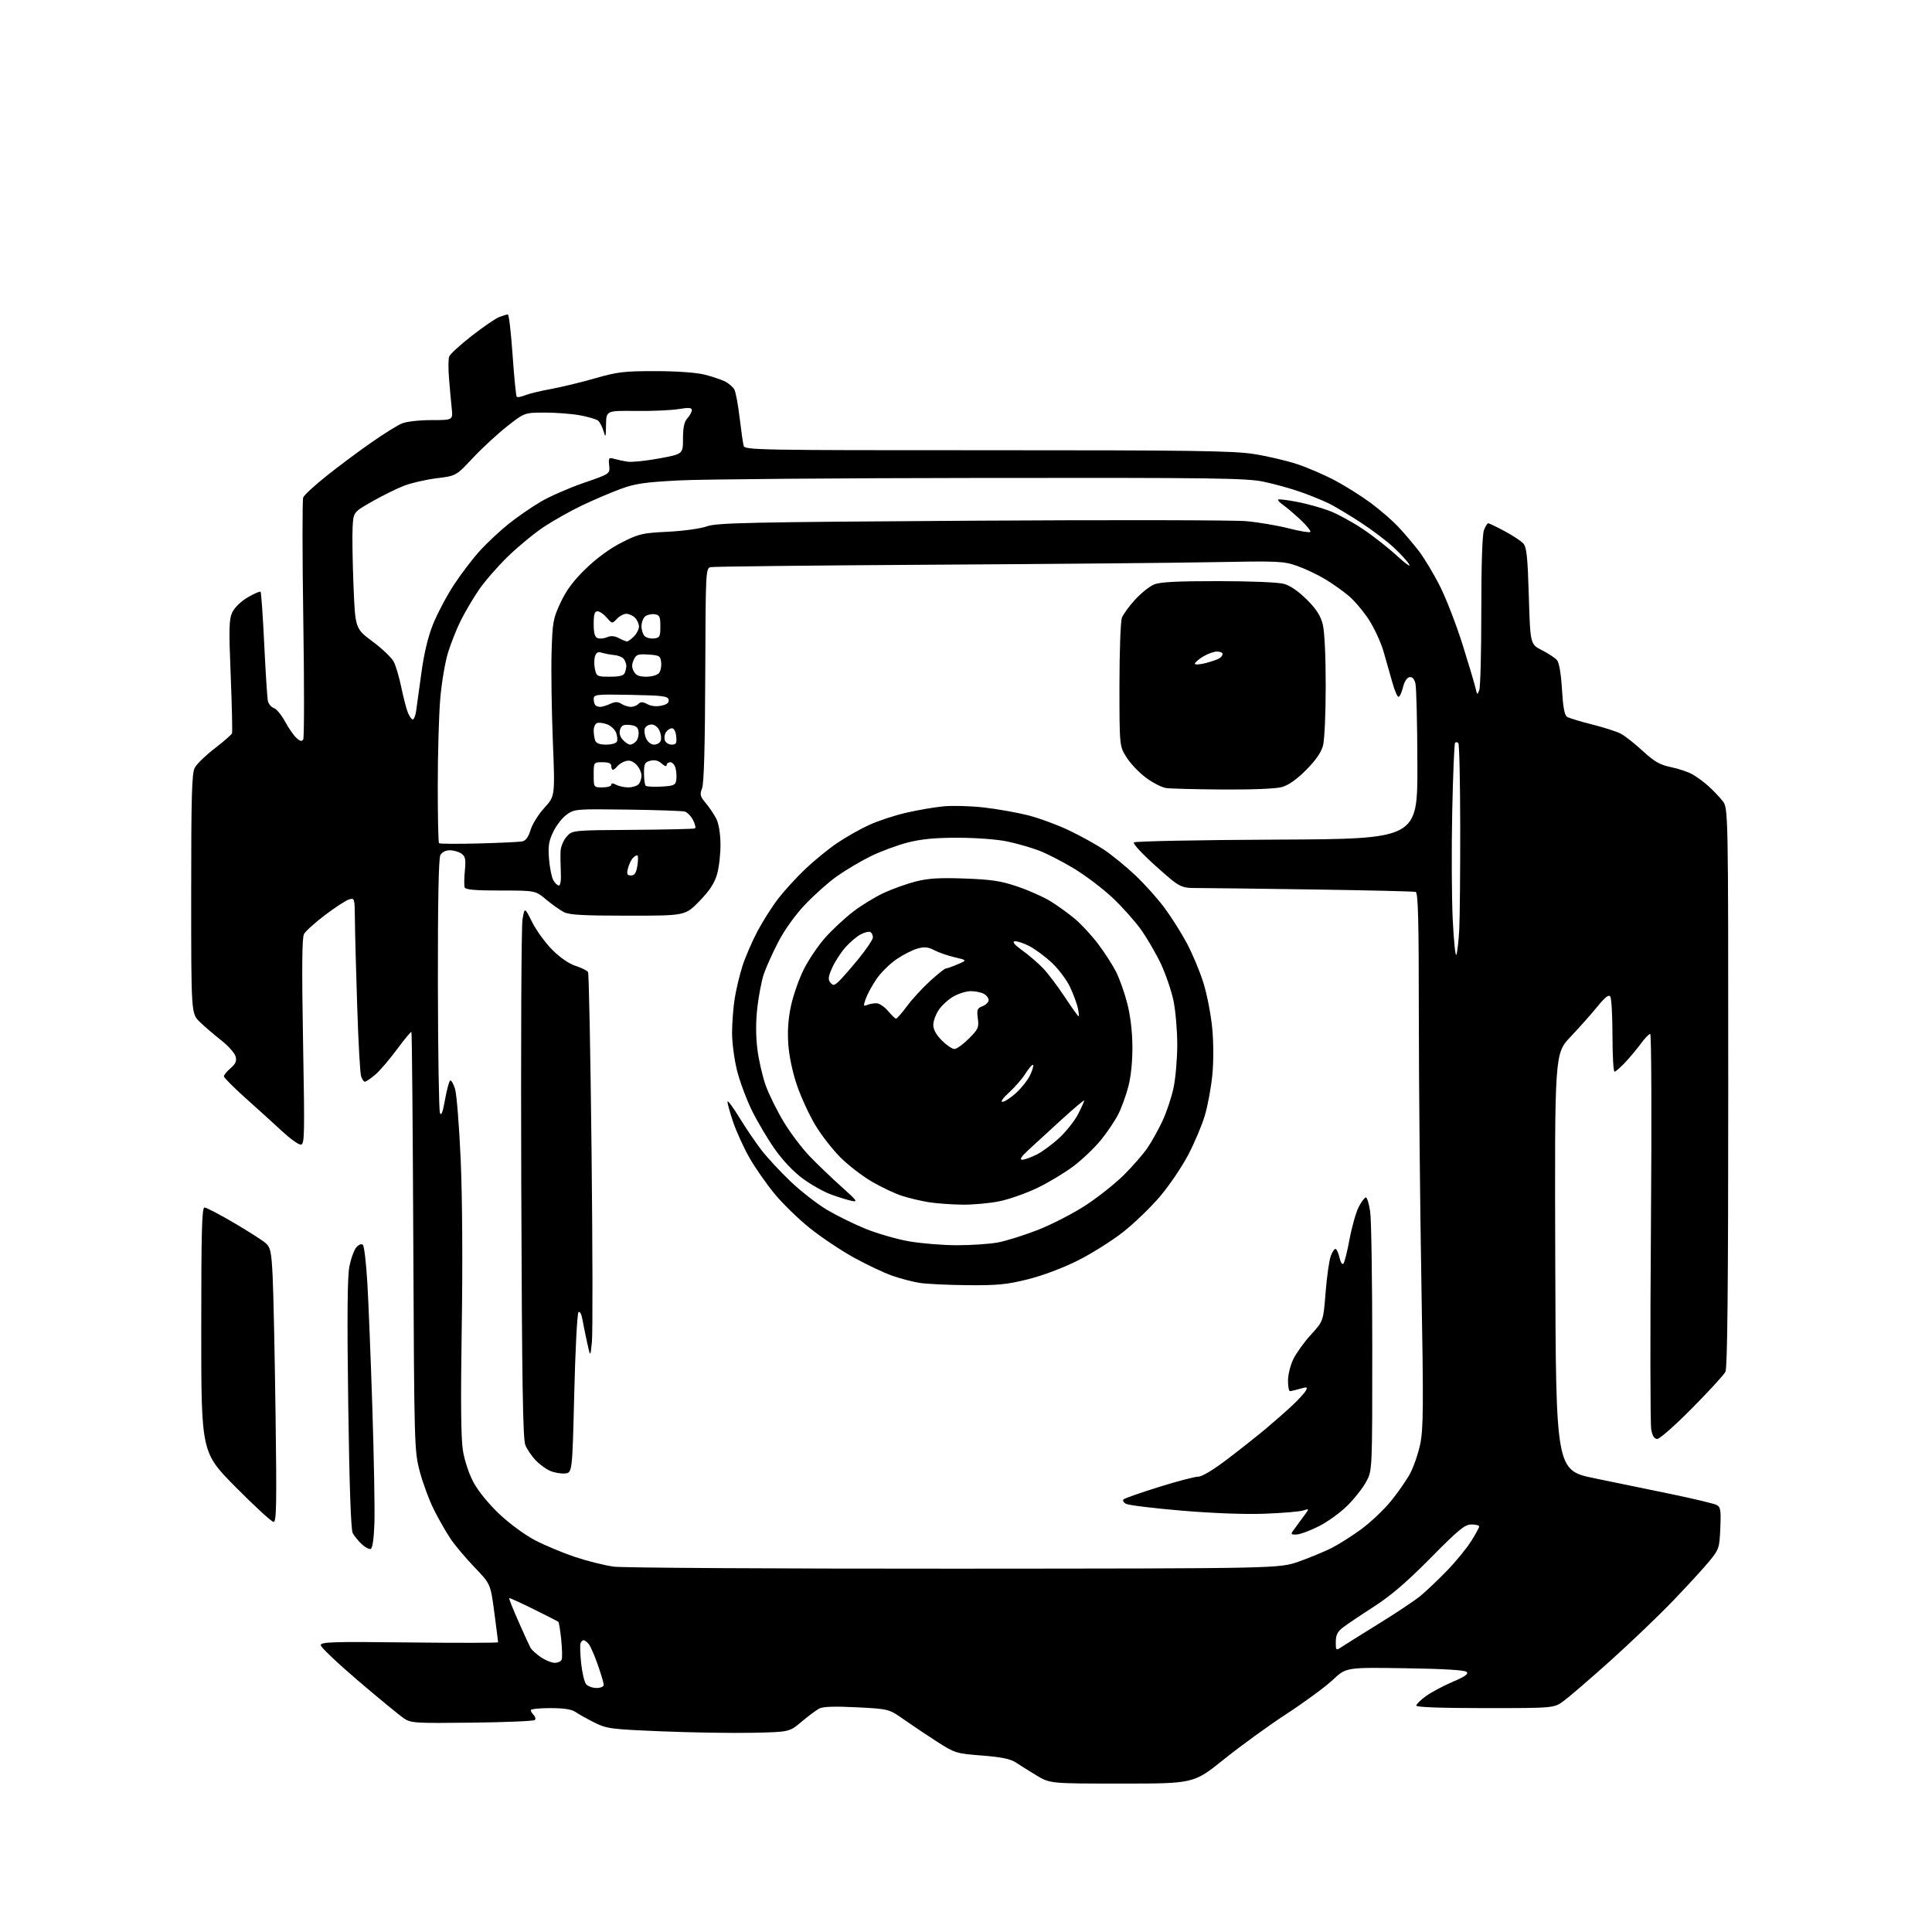 <?xml version="1.0" encoding="UTF-8" standalone="no"?>
<svg 
  version="1.1" 
  xmlns="http://www.w3.org/2000/svg" 
  xmlns:xlink="http://www.w3.org/1999/xlink" 
  xmlns:svg="http://www.w3.org/2000/svg"
  xmlns:rdf="http://www.w3.org/1999/02/22-rdf-syntax-ns#"
  xmlns:cc="http://creativecommons.org/ns#"
  xmlns:dc="http://purl.org/dc/elements/1.1/"
  viewBox="0 0 768 768"
  width="768"
  height="768"
>
<style>svg {background-color: white; }</style>"
<path stroke="none" fill="black" fill-rule="evenodd" d="M445.96,709.00C417.38,709.00 417.38,709.00 411.94,705.71C408.95,703.89 405.23,701.57 403.68,700.54C401.65,699.20 397.88,698.44 390.34,697.85C380.15,697.06 379.60,696.89 372.66,692.46C368.72,689.94 362.77,685.96 359.42,683.60C353.35,679.33 353.35,679.33 340.58,678.68C331.75,678.23 327.14,678.39 325.65,679.18C324.47,679.81 321.31,682.16 318.64,684.41C313.78,688.50 313.78,688.50 299.14,688.81C291.09,688.98 274.82,688.72 262.98,688.23C242.57,687.38 241.19,687.20 236.15,684.67C233.23,683.20 229.88,681.33 228.70,680.50C227.24,679.48 224.08,679.00 218.78,679.00C214.50,679.00 211.00,679.36 211.00,679.80C211.00,680.24 211.53,681.13 212.18,681.78C212.83,682.43 213.02,683.31 212.60,683.73C212.18,684.16 200.96,684.63 187.67,684.78C164.79,685.05 163.34,684.96 160.50,683.04C158.85,681.92 150.75,675.26 142.50,668.23C134.25,661.20 127.50,654.79 127.50,653.98C127.50,652.69 132.14,652.55 162.75,652.90C182.14,653.12 198.00,653.09 198.00,652.83C198.00,652.58 197.33,647.26 196.50,641.02C195.01,629.67 195.01,629.67 188.69,623.08C185.22,619.46 180.95,614.41 179.22,611.86C177.48,609.31 174.47,604.06 172.54,600.21C170.60,596.35 168.04,589.44 166.84,584.85C164.71,576.66 164.66,574.89 164.29,493.54C164.09,447.92 163.76,410.42 163.55,410.22C163.35,410.02 160.74,413.16 157.75,417.21C154.76,421.25 150.86,425.78 149.08,427.28C147.30,428.78 145.48,430.00 145.04,430.00C144.60,430.00 143.91,428.99 143.52,427.75C143.14,426.51 142.44,414.02 141.99,400.00C141.53,385.98 141.12,370.53 141.08,365.68C141.00,357.02 140.96,356.88 138.75,357.54C137.51,357.91 133.22,360.70 129.21,363.74C125.21,366.78 121.43,370.19 120.83,371.32C120.05,372.77 119.95,385.18 120.47,414.18C121.15,451.98 121.08,455.00 119.53,455.00C118.61,455.00 115.30,452.62 112.18,449.72C109.05,446.82 102.56,440.93 97.75,436.63C92.94,432.33 89.00,428.38 89.00,427.86C89.00,427.33 90.19,425.88 91.65,424.62C93.70,422.87 94.15,421.79 93.64,419.92C93.28,418.59 90.69,415.71 87.90,413.51C85.11,411.32 81.29,408.04 79.41,406.22C76.00,402.90 76.00,402.90 76.00,355.40C76.00,316.34 76.25,307.42 77.42,305.20C78.20,303.72 81.77,300.25 85.35,297.50C88.93,294.75 92.02,292.05 92.23,291.50C92.43,290.95 92.19,280.62 91.71,268.55C90.94,249.59 91.03,246.16 92.36,243.37C93.25,241.49 95.82,239.02 98.49,237.45C101.02,235.97 103.31,234.98 103.58,235.25C103.85,235.52 104.50,244.91 105.04,256.12C105.57,267.33 106.23,277.48 106.50,278.68C106.78,279.88 107.84,281.13 108.85,281.45C109.87,281.78 111.88,284.19 113.31,286.83C114.74,289.46 116.79,292.40 117.86,293.37C119.29,294.67 120.00,294.82 120.54,293.93C120.95,293.27 120.96,271.76 120.56,246.12C120.17,220.48 120.15,198.71 120.53,197.75C120.90,196.79 125.10,192.92 129.86,189.14C134.61,185.35 142.55,179.43 147.50,175.98C152.45,172.52 157.95,169.09 159.72,168.35C161.57,167.57 166.58,167.00 171.50,167.00C180.07,167.00 180.07,167.00 179.56,162.25C179.29,159.64 178.80,154.32 178.49,150.44C178.17,146.56 178.21,142.62 178.57,141.69C178.92,140.76 182.96,137.08 187.53,133.50C192.11,129.93 197.04,126.56 198.49,126.00C199.94,125.45 201.47,125.00 201.89,125.00C202.31,125.00 203.15,132.25 203.76,141.11C204.38,149.96 205.12,157.45 205.41,157.74C205.70,158.03 207.19,157.76 208.72,157.13C210.25,156.51 214.88,155.38 219.00,154.64C223.12,153.89 231.00,151.98 236.50,150.40C245.40,147.83 248.04,147.52 260.50,147.53C268.95,147.53 276.68,148.08 280.00,148.90C283.02,149.65 286.72,150.89 288.22,151.64C289.72,152.40 291.39,153.86 291.93,154.88C292.48,155.90 293.42,160.95 294.02,166.12C294.63,171.28 295.35,176.28 295.63,177.24C296.10,178.89 301.69,178.99 392.32,178.97C472.78,178.96 490.09,179.20 498.25,180.45C503.61,181.28 511.49,183.12 515.75,184.54C520.01,185.96 526.88,188.94 531.00,191.16C535.12,193.37 541.42,197.36 545.00,200.02C548.58,202.68 553.35,206.80 555.61,209.18C557.87,211.56 561.57,215.89 563.83,218.80C566.09,221.72 569.98,228.17 572.47,233.15C574.96,238.13 578.99,248.57 581.43,256.35C583.87,264.13 586.17,271.85 586.54,273.50C587.17,276.29 587.27,276.35 588.03,274.36C588.49,273.18 588.85,259.01 588.84,242.86C588.83,224.53 589.23,212.47 589.89,210.75C590.47,209.24 591.24,208.00 591.59,208.00C591.93,208.00 594.85,209.40 598.05,211.11C601.26,212.82 604.62,215.03 605.52,216.02C606.86,217.51 607.26,221.23 607.73,236.97C608.31,256.12 608.31,256.12 612.97,258.48C615.53,259.78 618.23,261.57 618.97,262.47C619.80,263.46 620.55,267.98 620.91,274.08C621.33,281.18 621.92,284.33 622.94,284.96C623.73,285.45 628.17,286.80 632.82,287.97C637.46,289.13 642.59,290.77 644.21,291.61C645.84,292.45 649.78,295.54 652.97,298.48C657.67,302.79 659.82,304.03 664.22,304.94C667.22,305.56 671.05,306.84 672.73,307.79C674.42,308.73 677.31,310.85 679.15,312.51C680.99,314.17 683.51,316.81 684.75,318.39C687.00,321.27 687.00,321.27 687.00,432.20C687.00,511.41 686.68,543.76 685.89,545.32C685.28,546.52 679.33,553.01 672.66,559.75C665.99,566.49 659.76,572.00 658.81,572.00C657.62,572.00 656.88,570.86 656.39,568.26C656.00,566.20 655.95,529.98 656.27,487.76C656.60,444.13 656.47,411.00 655.98,411.00C655.50,411.00 653.87,412.69 652.36,414.75C650.85,416.81 648.04,420.19 646.11,422.25C644.18,424.31 642.24,426.00 641.80,426.00C641.36,426.00 640.99,419.59 640.98,411.75C640.98,403.91 640.59,396.91 640.13,396.18C639.52,395.22 638.13,396.29 634.95,400.18C632.56,403.11 627.77,408.50 624.30,412.16C617.99,418.82 617.99,418.82 618.24,501.66C618.50,584.49 618.50,584.49 634.00,587.67C642.52,589.41 656.48,592.29 665.00,594.06C673.52,595.84 681.33,597.71 682.35,598.23C683.97,599.06 684.15,600.20 683.85,607.43C683.51,615.36 683.34,615.88 679.50,620.58C677.30,623.28 670.77,630.39 665.00,636.39C659.23,642.40 647.98,653.16 640.00,660.31C632.02,667.46 623.74,674.59 621.60,676.16C617.70,679.00 617.70,679.00 590.35,679.00C572.90,679.00 563.00,678.64 563.00,678.01C563.00,677.46 564.74,675.75 566.86,674.21C568.99,672.68 573.74,670.14 577.42,668.57C582.34,666.48 583.83,665.43 583.01,664.61C582.28,663.88 573.88,663.38 558.50,663.15C535.10,662.79 535.10,662.79 529.80,667.78C526.89,670.52 518.65,676.58 511.50,681.25C504.35,685.91 493.11,694.07 486.52,699.37C474.53,709.00 474.53,709.00 445.96,709.00zM237.12,671.00C238.76,671.00 240.00,670.46 240.00,669.75C239.99,669.06 238.93,665.47 237.63,661.77C236.34,658.07 234.71,654.36 234.02,653.52C233.32,652.68 232.41,652.00 231.98,652.00C231.56,652.00 231.01,652.56 230.76,653.25C230.51,653.94 230.63,657.53 231.02,661.24C231.42,664.95 232.30,668.66 232.99,669.49C233.68,670.32 235.54,671.00 237.12,671.00zM220.54,661.00C221.78,661.00 223.01,660.42 223.28,659.70C223.56,658.99 223.47,655.40 223.09,651.74C222.71,648.07 222.20,644.90 221.95,644.69C221.70,644.49 217.26,642.22 212.08,639.66C206.91,637.09 202.55,635.12 202.40,635.27C202.25,635.42 203.90,639.58 206.08,644.52C208.26,649.46 210.41,654.17 210.87,655.00C211.32,655.83 213.17,657.51 214.99,658.75C216.81,659.99 219.31,661.00 220.54,661.00zM533.75,654.42C535.26,653.43 541.90,649.27 548.50,645.19C555.10,641.10 562.30,636.30 564.50,634.52C566.70,632.73 571.42,628.26 575.00,624.58C578.58,620.90 582.96,615.57 584.75,612.74C586.54,609.91 588.00,607.23 588.00,606.80C588.00,606.36 586.62,606.00 584.92,606.00C582.30,606.00 579.90,607.96 568.67,619.33C559.12,628.99 552.89,634.33 546.00,638.76C540.77,642.12 535.26,645.83 533.75,647.01C531.67,648.63 531.00,650.02 531.00,652.69C531.00,656.23 531.00,656.23 533.75,654.42zM379.50,623.57C508.50,623.50 508.50,623.50 516.31,620.74C520.60,619.22 526.45,616.80 529.31,615.37C532.16,613.93 537.49,610.55 541.15,607.86C544.81,605.16 550.07,600.19 552.83,596.82C555.59,593.45 559.03,588.52 560.47,585.87C561.92,583.22 563.76,577.89 564.56,574.02C565.82,567.99 565.89,558.96 565.03,510.25C564.48,479.04 564.02,431.32 564.01,404.22C564.00,365.68 563.73,354.85 562.75,354.55C562.06,354.34 543.95,353.90 522.50,353.59C501.05,353.27 480.29,353.01 476.36,353.01C469.23,353.00 469.23,353.00 459.55,344.37C454.18,339.57 450.25,335.35 450.73,334.87C451.20,334.40 476.76,333.90 507.54,333.76C563.50,333.50 563.50,333.50 563.43,304.00C563.40,287.77 563.04,273.23 562.65,271.68C562.16,269.78 561.38,268.97 560.25,269.19C559.25,269.38 558.21,271.03 557.69,273.26C557.20,275.32 556.41,277.00 555.93,277.00C555.45,277.00 554.34,274.41 553.47,271.25C552.59,268.09 551.02,262.56 549.97,258.96C548.93,255.36 546.33,249.72 544.20,246.42C542.07,243.13 538.49,238.87 536.25,236.97C534.02,235.06 529.75,232.03 526.78,230.24C523.80,228.44 518.78,226.07 515.62,224.96C510.23,223.06 508.17,222.97 482.19,223.47C466.96,223.76 416.25,224.22 369.50,224.49C322.75,224.77 283.60,225.20 282.50,225.45C280.54,225.91 280.50,226.80 280.35,268.21C280.25,296.54 279.84,311.44 279.09,313.34C278.12,315.83 278.30,316.57 280.53,319.21C281.93,320.88 283.80,323.65 284.69,325.36C285.69,327.29 286.34,331.17 286.40,335.49C286.45,339.35 285.84,344.75 285.05,347.49C284.00,351.13 282.09,354.04 278.00,358.24C272.40,364.00 272.40,364.00 249.65,364.00C231.81,364.00 226.30,363.69 224.12,362.56C222.59,361.77 219.42,359.52 217.07,357.56C212.81,354.00 212.81,354.00 198.99,354.00C188.84,354.00 185.05,353.67 184.71,352.75C184.47,352.06 184.50,349.07 184.79,346.10C185.22,341.62 185.00,340.47 183.46,339.35C182.45,338.61 180.37,338.00 178.84,338.00C177.13,338.00 175.68,338.74 175.04,339.93C174.36,341.20 174.02,358.97 174.07,391.18C174.11,418.31 174.48,441.35 174.88,442.39C175.41,443.73 176.00,442.19 176.90,437.15C177.61,433.22 178.52,429.80 178.93,429.54C179.35,429.28 180.22,430.75 180.87,432.79C181.52,434.83 182.54,447.52 183.13,461.00C183.78,475.85 183.95,502.06 183.55,527.54C183.10,556.45 183.24,571.74 184.00,576.50C184.64,580.51 186.40,585.85 188.20,589.22C190.02,592.64 194.21,597.79 198.39,601.76C202.39,605.55 208.59,610.12 212.56,612.21C216.45,614.25 223.65,617.26 228.56,618.91C233.48,620.55 240.43,622.29 244.00,622.77C247.57,623.24 308.55,623.60 379.50,623.57zM147.35,615.72C146.72,615.93 145.10,615.06 143.76,613.80C142.41,612.53 140.81,610.57 140.21,609.42C139.49,608.06 138.88,590.63 138.43,558.42C137.95,523.77 138.08,507.77 138.87,503.58C139.49,500.33 140.75,496.83 141.67,495.81C142.69,494.69 143.72,494.32 144.27,494.87C144.77,495.37 145.55,502.02 146.01,509.64C146.47,517.26 147.37,539.70 148.01,559.50C148.65,579.30 149.02,599.96 148.84,605.42C148.62,611.71 148.08,615.48 147.35,615.72zM515.27,610.00C512.86,610.00 512.86,610.00 515.18,606.90C516.46,605.19 518.17,602.86 518.99,601.72C520.41,599.74 520.36,599.68 517.99,600.45C516.62,600.89 509.73,601.47 502.68,601.73C494.90,602.02 481.94,601.54 469.68,600.50C458.58,599.56 448.66,598.35 447.64,597.81C446.62,597.26 446.17,596.46 446.64,596.02C447.11,595.58 453.42,593.37 460.65,591.11C467.89,588.85 474.92,587.00 476.29,587.00C477.83,587.00 482.34,584.28 488.14,579.86C493.29,575.93 500.20,570.45 503.50,567.68C506.80,564.90 511.45,560.80 513.83,558.57C516.21,556.33 518.57,553.74 519.07,552.82C519.89,551.33 519.63,551.25 516.75,552.07C514.97,552.58 513.17,553.00 512.76,553.00C512.34,553.00 512.00,551.12 512.00,548.82C512.00,546.51 512.95,542.67 514.11,540.28C515.27,537.89 518.43,533.51 521.13,530.55C526.05,525.17 526.05,525.17 526.94,513.83C527.43,507.60 528.36,501.04 529.01,499.25C529.66,497.46 530.57,496.23 531.02,496.51C531.47,496.79 532.15,498.41 532.52,500.11C532.90,501.81 533.57,502.82 534.01,502.35C534.46,501.88 535.57,497.49 536.47,492.59C537.38,487.69 539.01,481.95 540.08,479.84C541.16,477.73 542.45,476.00 542.95,476.00C543.45,476.00 544.23,478.59 544.68,481.75C545.13,484.91 545.50,509.32 545.50,536.00C545.50,584.50 545.50,584.50 543.14,588.92C541.84,591.36 538.47,595.66 535.64,598.48C532.81,601.30 527.62,605.05 524.09,606.80C520.56,608.56 516.60,610.00 515.27,610.00zM108.77,605.00C108.02,605.00 101.24,598.78 93.70,591.17C80.00,577.34 80.00,577.34 80.00,528.67C80.00,489.33 80.25,480.00 81.30,480.00C82.02,480.00 87.31,482.76 93.05,486.13C98.80,489.50 104.47,493.14 105.66,494.21C107.54,495.93 107.89,497.59 108.38,507.34C108.69,513.48 109.21,537.96 109.53,561.75C110.03,597.81 109.90,605.00 108.77,605.00zM224.50,585.73C222.85,585.86 220.15,585.36 218.50,584.61C216.85,583.86 214.29,581.95 212.81,580.37C211.34,578.79 209.55,576.15 208.85,574.50C207.84,572.15 207.49,549.85 207.21,471.00C207.02,415.73 207.24,368.26 207.70,365.53C208.54,360.56 208.54,360.56 211.52,366.53C213.16,369.81 216.75,374.76 219.50,377.53C222.58,380.63 226.15,383.09 228.80,383.95C231.17,384.72 233.39,385.82 233.75,386.40C234.10,386.97 234.73,418.95 235.15,457.47C235.57,495.99 235.64,530.20 235.29,533.50C234.67,539.50 234.67,539.50 233.46,534.00C232.79,530.98 231.93,526.75 231.55,524.62C231.13,522.28 230.50,521.10 229.95,521.65C229.44,522.16 228.69,536.73 228.27,554.03C227.50,585.50 227.50,585.50 224.50,585.73zM384.62,510.88C376.85,510.81 368.25,510.40 365.50,509.96C362.75,509.53 357.80,508.22 354.50,507.06C351.21,505.89 344.37,502.64 339.30,499.84C334.24,497.04 326.43,491.81 321.95,488.22C317.46,484.63 311.16,478.50 307.94,474.60C304.71,470.69 300.22,464.26 297.96,460.31C295.69,456.35 292.74,449.86 291.39,445.89C290.05,441.91 289.07,438.30 289.22,437.86C289.38,437.42 291.49,440.31 293.93,444.28C296.36,448.25 300.24,453.98 302.55,457.00C304.85,460.02 310.12,465.71 314.25,469.64C318.38,473.56 324.90,478.64 328.74,480.92C332.58,483.20 339.49,486.60 344.11,488.48C348.72,490.36 356.50,492.60 361.38,493.45C366.27,494.30 374.85,495.00 380.45,495.00C386.05,495.00 393.30,494.51 396.57,493.92C399.83,493.32 407.00,491.08 412.50,488.94C418.00,486.79 426.55,482.40 431.50,479.17C436.45,475.94 443.32,470.50 446.76,467.07C450.20,463.64 454.39,458.84 456.07,456.40C457.75,453.96 460.45,449.12 462.08,445.64C463.71,442.17 465.70,436.21 466.50,432.41C467.31,428.61 467.97,420.92 467.98,415.32C467.99,409.71 467.31,401.84 466.48,397.82C465.64,393.79 463.37,387.16 461.45,383.09C459.52,379.01 455.98,372.93 453.58,369.56C451.18,366.20 446.09,360.49 442.26,356.88C438.43,353.27 431.50,348.02 426.88,345.23C422.25,342.43 415.94,339.20 412.85,338.05C409.76,336.89 404.15,335.29 400.37,334.49C396.48,333.67 388.05,333.03 380.91,333.02C371.70,333.00 366.29,333.52 360.77,334.93C356.62,335.99 349.96,338.48 345.96,340.45C341.96,342.43 335.94,346.01 332.57,348.41C329.20,350.81 323.53,355.88 319.95,359.67C316.01,363.85 311.83,369.69 309.33,374.53C307.06,378.91 304.49,384.64 303.61,387.25C302.74,389.87 301.58,395.86 301.05,400.58C300.41,406.21 300.42,411.88 301.08,417.13C301.63,421.53 303.14,428.05 304.43,431.62C305.73,435.19 308.94,441.66 311.56,446.00C314.19,450.35 318.85,456.51 321.92,459.70C324.99,462.89 330.65,468.31 334.50,471.75C340.69,477.27 341.15,477.92 338.50,477.36C336.85,477.01 333.15,475.85 330.28,474.80C327.40,473.74 322.36,470.90 319.08,468.48C315.44,465.80 311.11,461.24 307.99,456.79C305.17,452.78 301.09,445.90 298.92,441.50C296.76,437.10 294.09,429.94 292.99,425.59C291.90,421.24 291.00,414.49 291.01,410.59C291.01,406.69 291.48,400.57 292.04,397.00C292.60,393.43 294.00,387.57 295.14,384.00C296.29,380.43 298.97,374.20 301.11,370.18C303.25,366.15 306.97,360.30 309.38,357.18C311.79,354.05 316.63,348.77 320.13,345.44C323.63,342.10 329.36,337.44 332.86,335.07C336.36,332.71 342.12,329.46 345.65,327.86C349.19,326.25 355.78,324.09 360.29,323.06C364.81,322.02 371.43,320.88 375.00,320.54C378.57,320.19 385.77,320.39 391.00,320.97C396.23,321.56 404.10,322.95 408.50,324.05C412.90,325.16 420.23,327.84 424.79,330.01C429.35,332.17 435.65,335.65 438.78,337.72C441.91,339.80 447.51,344.36 451.22,347.86C454.93,351.35 460.18,357.20 462.89,360.86C465.60,364.51 469.62,370.88 471.82,375.00C474.02,379.12 476.98,386.21 478.39,390.74C479.81,395.28 481.38,403.38 481.88,408.75C482.43,414.58 482.44,422.14 481.90,427.51C481.41,432.45 480.07,439.65 478.92,443.50C477.77,447.35 474.81,454.35 472.34,459.06C469.87,463.77 464.89,471.13 461.29,475.41C457.68,479.70 451.08,486.10 446.62,489.62C442.16,493.14 434.01,498.29 428.51,501.05C422.51,504.05 414.54,507.05 408.62,508.53C400.26,510.62 396.58,510.98 384.62,510.88zM382.50,478.87C378.10,478.81 372.02,478.36 369.00,477.87C365.98,477.37 361.25,476.24 358.50,475.35C355.75,474.46 350.44,471.96 346.70,469.79C342.96,467.63 337.32,463.30 334.17,460.18C331.02,457.05 326.48,451.23 324.09,447.23C321.70,443.24 318.44,436.18 316.85,431.55C315.11,426.52 313.72,419.99 313.38,415.32C312.99,410.00 313.31,405.10 314.39,400.00C315.26,395.88 317.53,389.35 319.43,385.50C321.33,381.65 325.20,375.91 328.03,372.74C330.86,369.57 335.83,364.94 339.07,362.45C342.31,359.95 347.78,356.60 351.23,354.99C354.68,353.38 360.43,351.32 364.00,350.41C369.03,349.13 373.45,348.86 383.50,349.23C394.19,349.62 397.92,350.19 404.50,352.43C408.90,353.92 414.75,356.52 417.50,358.20C420.25,359.89 424.62,363.03 427.21,365.19C429.80,367.35 434.01,371.90 436.56,375.30C439.12,378.69 442.31,383.66 443.67,386.33C445.02,389.00 447.02,394.64 448.10,398.85C449.35,403.68 450.10,410.00 450.15,416.00C450.19,421.89 449.58,427.94 448.53,431.93C447.61,435.46 445.80,440.44 444.50,442.99C443.21,445.54 440.11,450.13 437.61,453.20C435.12,456.27 430.24,460.92 426.79,463.53C423.33,466.15 416.90,470.02 412.50,472.15C408.10,474.27 401.35,476.67 397.50,477.48C393.65,478.30 386.90,478.92 382.50,478.87zM406.38,461.00C407.31,461.00 409.93,460.06 412.18,458.91C414.44,457.76 418.52,454.73 421.24,452.18C423.97,449.63 427.28,445.41 428.60,442.80C429.92,440.20 431.00,437.79 431.00,437.46C431.00,437.13 426.88,440.60 421.85,445.18C416.82,449.76 410.90,455.19 408.69,457.25C405.88,459.88 405.18,461.00 406.38,461.00zM398.49,438.00C399.32,438.00 401.75,436.41 403.89,434.48C406.04,432.54 408.55,429.35 409.48,427.40C410.41,425.44 410.94,423.61 410.66,423.32C410.38,423.04 409.05,424.54 407.71,426.66C406.38,428.78 403.42,432.20 401.14,434.26C398.76,436.41 397.63,438.00 398.49,438.00zM379.40,417.00C380.28,417.00 382.85,415.15 385.12,412.88C388.87,409.13 389.19,408.42 388.70,404.83C388.24,401.34 388.46,400.78 390.59,399.97C391.91,399.46 393.00,398.38 393.00,397.56C393.00,396.74 392.13,395.60 391.07,395.04C390.00,394.47 387.70,394.00 385.95,394.00C384.20,394.00 381.13,394.92 379.12,396.05C377.11,397.18 374.46,399.57 373.23,401.37C372.00,403.16 371.00,405.88 371.00,407.41C371.00,409.25 372.16,411.36 374.40,413.60C376.27,415.47 378.52,417.00 379.40,417.00zM356.16,404.92C356.53,404.96 358.46,402.78 360.45,400.07C362.44,397.36 366.57,392.86 369.62,390.07C372.67,387.28 375.52,385.00 375.96,385.00C376.40,385.00 378.50,384.26 380.63,383.35C384.50,381.70 384.50,381.70 379.50,380.53C376.75,379.89 373.10,378.62 371.38,377.72C368.94,376.44 367.50,376.30 364.70,377.07C362.74,377.61 358.97,379.54 356.32,381.35C353.67,383.15 350.09,386.71 348.37,389.25C346.65,391.78 344.75,395.29 344.14,397.03C343.15,399.87 343.21,400.13 344.77,399.47C345.72,399.06 347.40,398.77 348.50,398.82C349.60,398.86 351.62,400.24 353.00,401.87C354.38,403.50 355.80,404.88 356.16,404.92zM428.75,404.00C428.97,404.00 428.85,402.54 428.47,400.75C428.08,398.96 426.69,395.19 425.37,392.37C424.05,389.55 420.79,385.21 418.13,382.72C415.46,380.22 411.39,377.22 409.07,376.03C406.75,374.85 404.15,374.02 403.31,374.19C402.30,374.39 403.37,375.65 406.37,377.80C408.90,379.62 412.58,382.77 414.54,384.80C416.51,386.84 420.41,391.99 423.22,396.25C426.03,400.51 428.52,404.00 428.75,404.00zM333.27,390.28C334.36,389.30 337.89,385.27 341.13,381.33C344.36,377.38 347.00,373.47 347.00,372.64C347.00,371.80 346.56,370.85 346.03,370.52C345.50,370.19 343.76,370.59 342.18,371.41C340.59,372.23 337.82,374.59 336.00,376.65C334.19,378.71 331.84,382.36 330.78,384.76C329.24,388.23 329.10,389.42 330.07,390.58C331.13,391.86 331.54,391.82 333.27,390.28zM578.95,379.50C579.33,378.40 579.84,373.90 580.07,369.50C580.31,365.10 580.48,346.78 580.46,328.79C580.44,310.80 580.10,295.77 579.71,295.38C579.32,294.99 578.74,294.93 578.42,295.25C578.10,295.57 577.59,307.91 577.28,322.66C576.97,337.42 577.06,356.70 577.48,365.50C577.91,374.30 578.57,380.60 578.95,379.50zM222.13,352.00C222.78,352.00 223.10,349.95 222.94,346.75C222.80,343.86 222.75,340.06 222.84,338.31C222.93,336.55 224.01,333.97 225.25,332.58C227.50,330.04 227.50,330.04 251.50,329.88C264.70,329.79 275.84,329.53 276.25,329.30C276.66,329.07 276.32,327.59 275.51,326.01C274.69,324.43 273.23,322.91 272.26,322.62C271.29,322.34 261.04,321.98 249.47,321.83C229.09,321.55 228.35,321.61 225.31,323.78C223.58,325.01 221.17,328.07 219.96,330.59C218.15,334.32 217.83,336.32 218.24,341.41C218.52,344.84 219.27,348.63 219.91,349.82C220.55,351.02 221.55,352.00 222.13,352.00zM250.85,348.00C252.25,348.00 252.89,347.05 253.34,344.30C253.67,342.27 253.72,340.38 253.45,340.11C253.17,339.84 252.34,340.27 251.60,341.06C250.86,341.85 249.96,343.74 249.61,345.25C249.08,347.51 249.30,348.00 250.85,348.00zM190.26,335.29C198.64,335.07 206.44,334.70 207.59,334.47C209.01,334.18 210.06,332.74 210.91,329.90C211.60,327.61 214.06,323.67 216.40,321.12C220.64,316.50 220.64,316.50 219.76,294.50C219.28,282.40 219.05,266.62 219.26,259.43C219.62,247.22 219.85,245.91 222.85,239.51C225.16,234.57 227.96,230.81 232.89,226.04C237.20,221.87 242.47,218.02 247.12,215.66C253.96,212.19 255.30,211.88 265.50,211.38C271.65,211.07 278.48,210.13 281.00,209.23C284.97,207.82 297.43,207.55 386.00,206.99C441.27,206.64 490.55,206.73 495.50,207.18C500.45,207.64 508.04,208.93 512.38,210.05C516.71,211.17 520.53,211.80 520.87,211.46C521.21,211.13 519.46,208.95 516.99,206.63C514.52,204.32 511.40,201.66 510.06,200.73C508.72,199.80 507.82,198.84 508.07,198.59C508.32,198.35 511.67,198.74 515.51,199.48C519.36,200.22 525.11,201.80 528.30,203.00C531.50,204.20 537.49,207.45 541.63,210.22C545.77,212.98 551.89,217.78 555.24,220.87C558.59,223.97 560.84,225.58 560.24,224.46C559.64,223.34 556.90,220.31 554.14,217.73C551.38,215.15 545.38,210.61 540.81,207.64C536.24,204.68 530.70,201.35 528.50,200.25C526.30,199.15 521.29,197.09 517.37,195.69C513.45,194.28 506.70,192.40 502.37,191.50C495.37,190.05 483.03,189.88 390.50,189.99C333.30,190.05 279.07,190.49 270.00,190.97C256.07,191.70 252.41,192.24 246.50,194.44C242.65,195.87 235.85,198.78 231.39,200.90C226.93,203.03 220.16,206.83 216.35,209.34C212.54,211.85 206.04,217.19 201.91,221.20C197.78,225.22 192.58,231.20 190.34,234.50C188.10,237.80 184.91,243.20 183.25,246.50C181.59,249.80 179.27,255.62 178.09,259.44C176.91,263.26 175.52,271.58 174.99,277.94C174.46,284.30 174.02,299.66 174.02,312.08C174.01,324.50 174.23,334.90 174.51,335.18C174.79,335.46 181.88,335.51 190.26,335.29zM486.00,313.84C475.27,313.77 465.16,313.50 463.51,313.26C461.87,313.02 458.32,311.20 455.62,309.22C452.92,307.24 449.43,303.59 447.86,301.11C445.00,296.61 445.00,296.61 445.00,272.37C445.00,259.04 445.44,246.98 445.97,245.57C446.51,244.17 448.87,240.92 451.22,238.36C453.58,235.80 456.95,233.10 458.72,232.35C461.10,231.35 467.73,231.00 484.22,231.01C497.14,231.01 508.14,231.47 510.41,232.10C512.87,232.78 516.21,235.08 519.47,238.34C523.28,242.15 524.95,244.74 525.82,248.20C526.53,251.02 527.00,260.76 526.99,272.69C526.99,284.01 526.52,294.22 525.89,296.50C525.15,299.16 522.90,302.39 519.14,306.14C515.39,309.90 512.16,312.15 509.50,312.89C507.12,313.54 497.58,313.93 486.00,313.84zM239.50,313.00C241.43,313.00 243.00,312.53 243.00,311.96C243.00,311.25 243.60,311.25 244.93,311.96C246.00,312.53 248.16,313.00 249.73,313.00C251.31,313.00 253.14,312.46 253.80,311.80C254.46,311.14 255.00,309.56 255.00,308.30C255.00,307.03 254.08,305.08 252.95,303.95C251.53,302.53 250.21,302.10 248.70,302.55C247.49,302.91 246.00,303.83 245.39,304.60C244.78,305.37 243.99,306.00 243.64,306.00C243.29,306.00 243.00,305.32 243.00,304.50C243.00,303.45 241.94,303.00 239.50,303.00C236.00,303.00 236.00,303.00 236.00,308.00C236.00,313.00 236.00,313.00 239.50,313.00zM262.92,312.68C267.85,312.40 268.54,312.10 268.83,310.08C269.02,308.82 268.89,306.72 268.56,305.40C268.23,304.08 267.30,303.00 266.48,303.00C265.67,303.00 265.00,303.52 265.00,304.15C265.00,304.82 264.17,304.55 263.04,303.54C261.71,302.33 260.27,301.97 258.54,302.40C256.31,302.96 256.00,303.57 256.00,307.35C256.00,309.73 256.30,311.97 256.67,312.34C257.04,312.70 259.85,312.86 262.92,312.68zM241.00,296.00C243.11,296.00 245.00,295.45 245.26,294.75C245.52,294.06 245.36,292.48 244.90,291.24C244.43,289.99 242.84,288.51 241.35,287.94C239.87,287.38 238.06,287.15 237.33,287.43C236.60,287.71 236.00,289.04 236.00,290.39C236.00,291.73 236.27,293.55 236.61,294.42C237.01,295.48 238.47,296.00 241.00,296.00zM250.53,296.00C251.20,296.00 252.29,295.35 252.95,294.56C253.61,293.76 254.01,292.07 253.83,290.81C253.58,289.04 252.77,288.43 250.34,288.19C247.84,287.95 247.03,288.33 246.50,290.01C246.05,291.40 246.43,292.81 247.56,294.07C248.52,295.13 249.86,296.00 250.53,296.00zM260.01,296.00C261.14,296.00 262.33,295.30 262.66,294.44C262.99,293.58 262.76,291.78 262.15,290.44C261.50,289.01 260.19,288.00 258.99,288.00C257.86,288.00 256.67,288.70 256.34,289.56C256.01,290.42 256.24,292.22 256.85,293.56C257.50,294.99 258.81,296.00 260.01,296.00zM267.03,296.00C268.79,296.00 269.08,295.48 268.81,292.75C268.62,290.79 267.95,289.50 267.11,289.50C266.34,289.50 265.26,290.23 264.70,291.11C264.14,292.00 263.96,293.46 264.31,294.36C264.65,295.26 265.88,296.00 267.03,296.00zM164.08,286.00C164.53,286.00 165.13,284.54 165.40,282.75C165.67,280.96 166.61,274.19 167.48,267.70C168.52,259.93 170.10,253.27 172.10,248.24C173.78,244.03 177.51,236.97 180.40,232.54C183.29,228.12 188.02,221.92 190.91,218.77C193.80,215.62 198.94,210.84 202.33,208.14C205.72,205.44 211.43,201.51 215.00,199.41C218.57,197.31 226.22,193.96 232.00,191.97C242.50,188.36 242.50,188.36 242.16,185.04C241.85,181.98 242.00,181.77 244.16,182.40C245.45,182.77 247.85,183.28 249.50,183.53C251.15,183.78 256.77,183.20 262.00,182.24C271.50,180.50 271.50,180.50 271.50,174.35C271.51,169.91 271.99,167.67 273.25,166.27C274.21,165.21 275.00,163.76 275.00,163.04C275.00,162.03 273.84,161.94 269.75,162.62C266.86,163.10 259.21,163.44 252.75,163.36C241.00,163.23 241.00,163.23 240.91,168.86C240.83,173.93 240.73,174.19 239.91,171.38C239.42,169.66 238.44,167.79 237.75,167.22C237.06,166.65 233.83,165.69 230.57,165.09C227.30,164.49 221.00,164.01 216.57,164.01C208.50,164.03 208.50,164.03 201.50,169.54C197.65,172.58 191.54,178.23 187.91,182.11C181.32,189.15 181.32,189.15 173.61,190.11C169.36,190.64 163.55,191.96 160.69,193.06C157.84,194.15 152.12,196.97 148.00,199.31C140.50,203.58 140.50,203.58 140.17,209.54C139.98,212.82 140.14,223.24 140.52,232.69C141.21,249.88 141.21,249.88 148.12,255.02C151.92,257.85 155.70,261.46 156.52,263.04C157.34,264.63 158.69,269.20 159.52,273.21C160.35,277.22 161.52,281.74 162.13,283.25C162.74,284.76 163.62,286.00 164.08,286.00zM238.62,281.00C239.33,281.00 241.09,280.46 242.53,279.81C244.56,278.88 245.58,278.88 247.06,279.81C248.11,280.46 249.79,281.00 250.79,281.00C251.78,281.00 253.13,280.47 253.78,279.82C254.69,278.91 255.52,278.94 257.36,279.93C258.85,280.72 260.97,280.95 262.94,280.51C265.16,280.03 266.02,279.32 265.79,278.16C265.52,276.72 263.53,276.46 250.74,276.22C236.94,275.96 236.00,276.06 236.00,277.81C236.00,278.83 236.30,279.97 236.67,280.33C237.03,280.70 237.91,281.00 238.62,281.00zM242.47,269.00C246.40,269.00 247.94,268.59 248.39,267.42C248.73,266.55 248.99,265.31 248.98,264.67C248.98,264.03 248.57,262.87 248.08,262.09C247.59,261.32 245.91,260.57 244.35,260.42C242.78,260.27 240.53,259.85 239.35,259.49C237.70,258.97 237.03,259.32 236.52,260.93C236.15,262.09 236.15,264.38 236.50,266.02C237.13,268.87 237.39,269.00 242.47,269.00zM256.91,269.00C259.04,269.00 261.29,268.36 261.95,267.56C262.61,266.77 263.00,264.86 262.82,263.31C262.53,260.72 262.13,260.48 257.75,260.20C253.55,259.93 252.88,260.17 251.90,262.32C251.09,264.11 251.10,265.31 251.93,266.87C252.79,268.48 254.02,269.00 256.91,269.00zM479.25,263.59C481.59,262.98 484.06,262.13 484.75,261.68C485.44,261.24 486.00,260.46 486.00,259.94C486.00,259.42 484.99,259.00 483.75,259.00C482.51,259.01 480.04,259.90 478.25,260.99C476.46,262.08 475.00,263.36 475.00,263.83C475.00,264.30 476.91,264.19 479.25,263.59zM249.25,254.99C249.66,254.99 250.90,254.10 252.00,253.00C253.10,251.90 254.00,250.13 254.00,249.07C254.00,248.01 253.29,246.44 252.43,245.57C251.56,244.71 250.01,244.00 248.97,244.00C247.93,244.00 246.24,244.90 245.22,246.00C243.36,247.99 243.35,247.99 241.18,245.50C239.99,244.12 238.34,243.00 237.51,243.00C236.36,243.00 236.00,244.22 236.00,248.03C236.00,251.67 236.43,253.23 237.56,253.66C238.42,253.99 240.11,253.83 241.31,253.31C242.83,252.65 244.27,252.76 246.00,253.66C247.38,254.38 248.84,254.98 249.25,254.99zM259.99,253.79C262.25,253.53 262.50,253.06 262.50,249.00C262.50,245.06 262.21,244.46 260.19,244.17C258.93,243.99 257.24,244.39 256.44,245.05C255.65,245.71 255.00,247.45 255.00,248.92C255.00,250.40 255.56,252.16 256.24,252.84C256.93,253.53 258.61,253.95 259.99,253.79z" />

</svg>